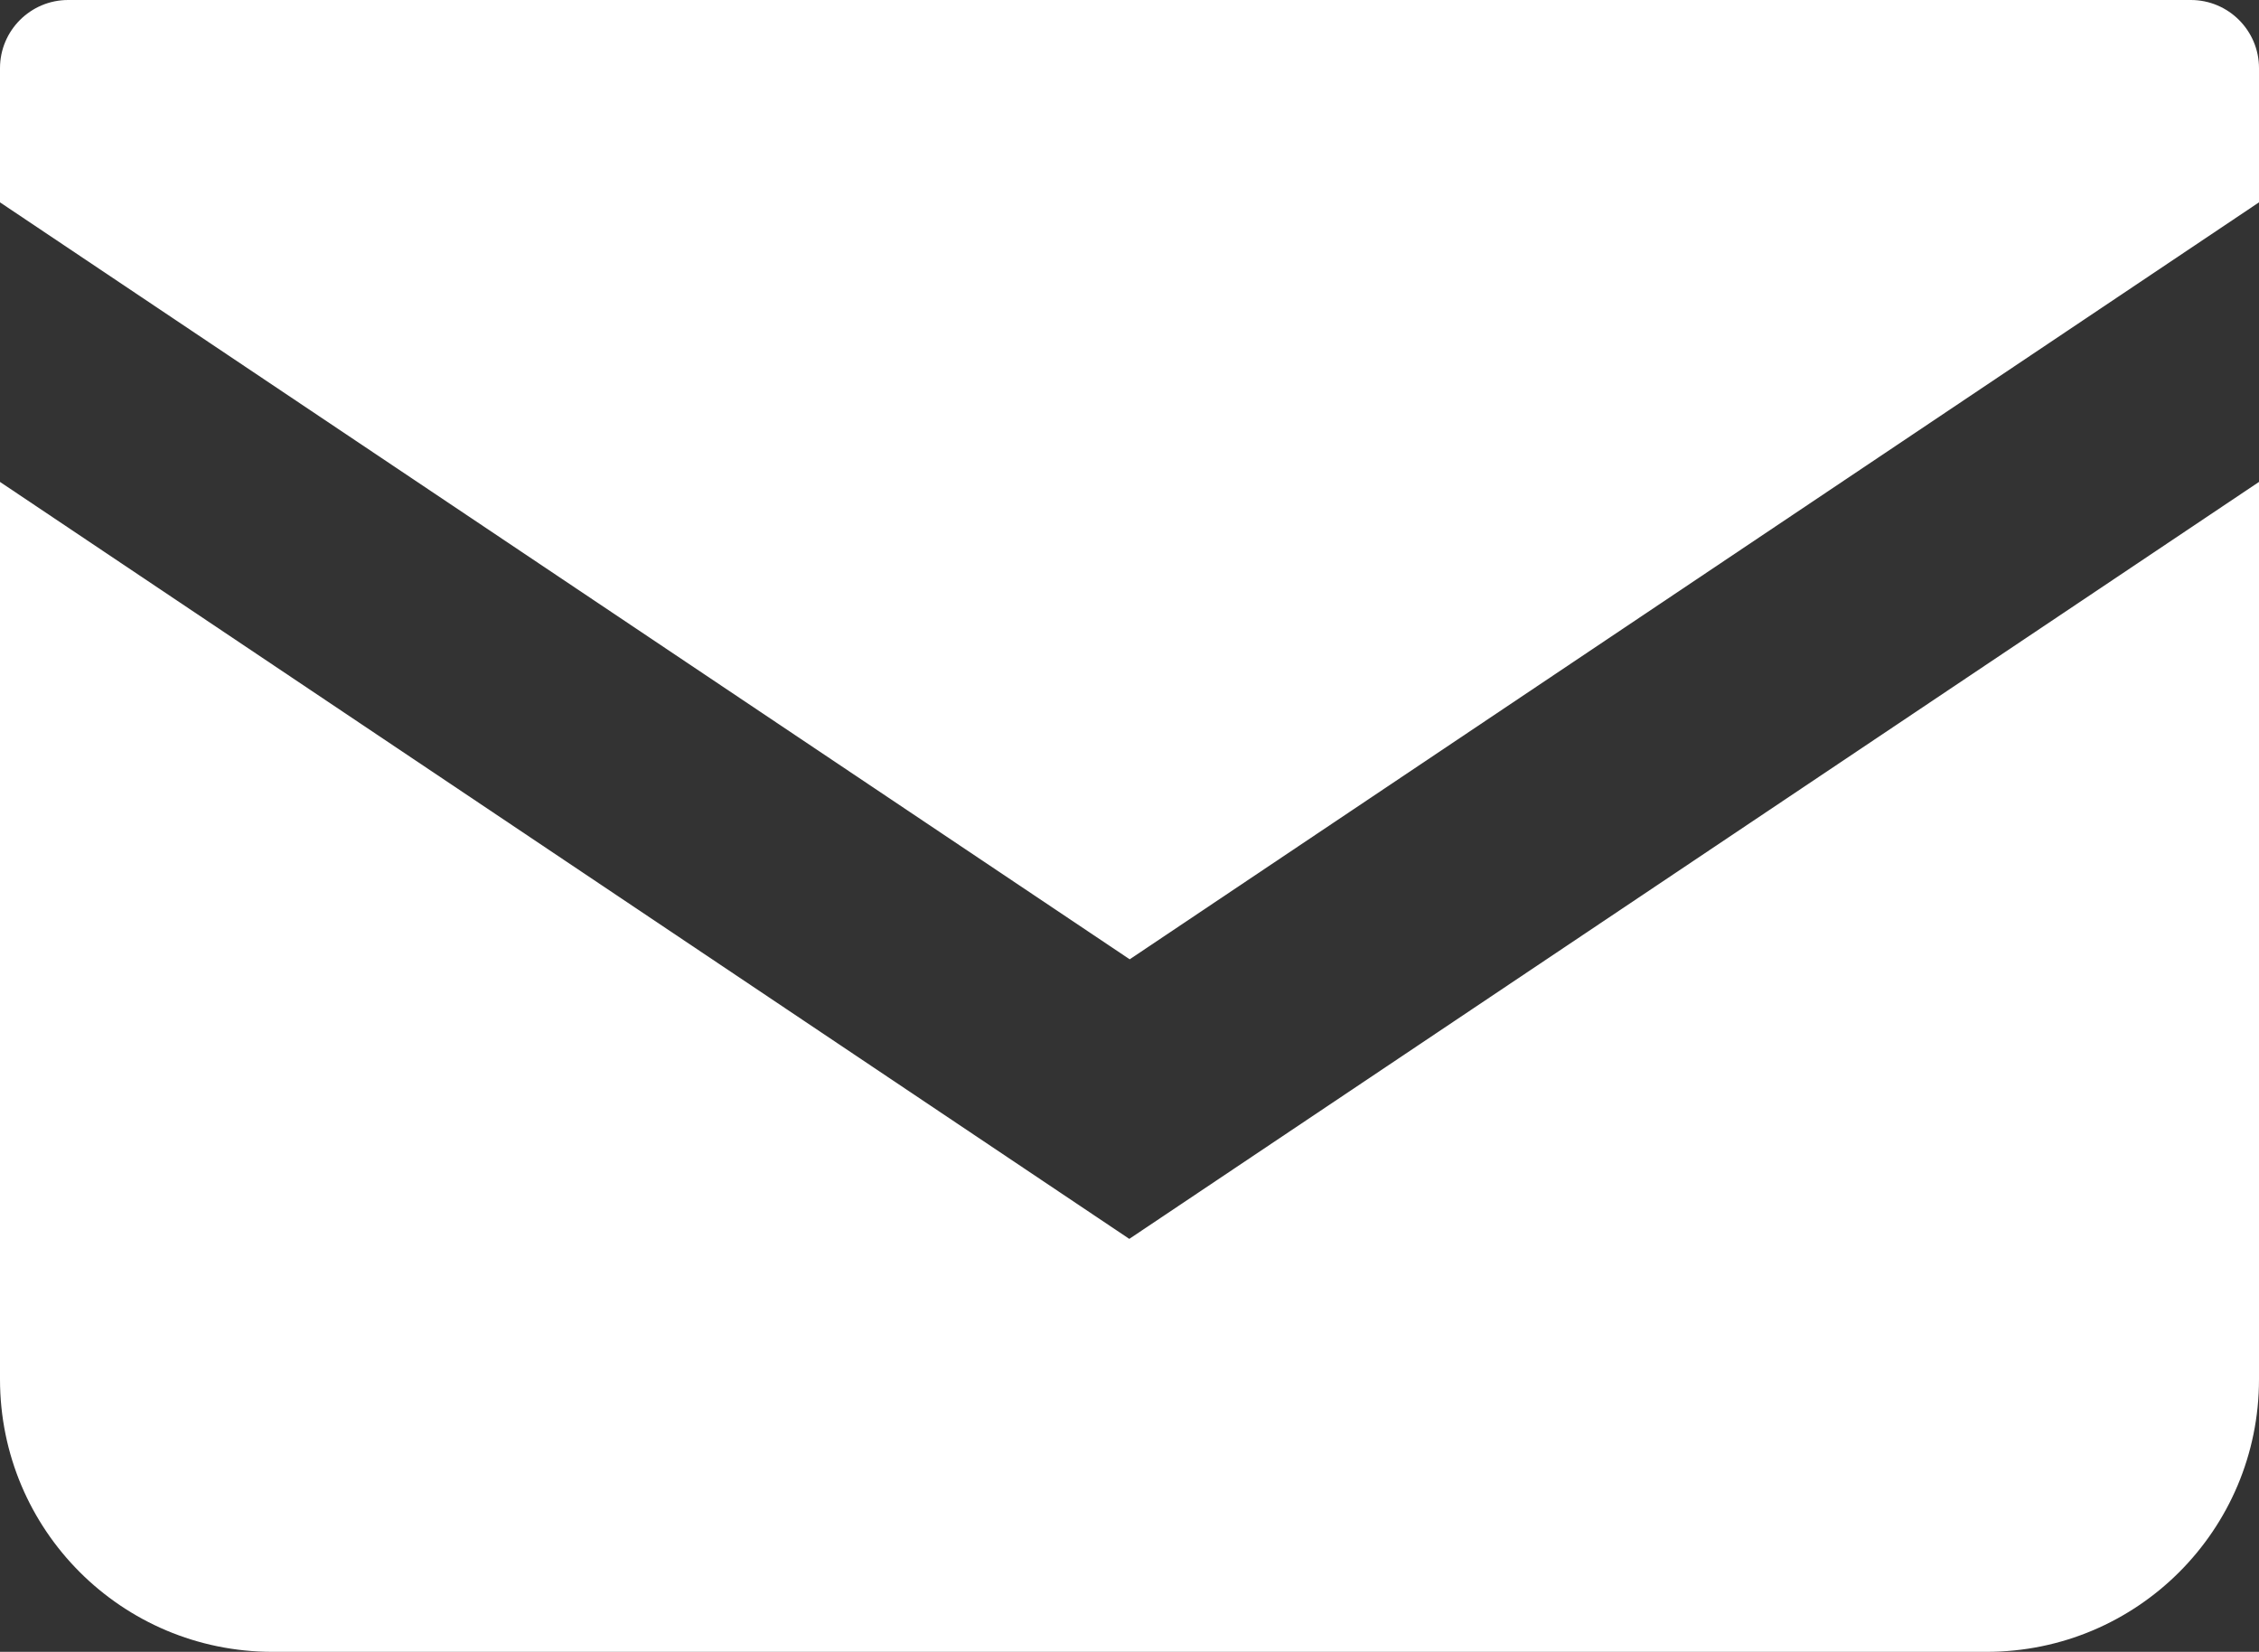 <?xml version="1.0" encoding="UTF-8"?>
<svg id="_x32_" xmlns="http://www.w3.org/2000/svg" width="54.71" height="40" version="1.1" viewBox="0 0 54.71 40">
  <rect x="0" y="0" width="54.71" height="40" fill="#333333" stroke="none"/>
  <!-- Generator: Adobe Illustrator 29.8.2, SVG Export Plug-In . SVG Version: 2.1.1 Build 3)  -->
  <defs>
    <style>
      .st0 {
        fill: #fff;
      }
    </style>
  </defs>
  <path class="st0" d="M53.06,0H1.65C.74,0,0,.74,0,1.65v3.25l27.36,18.33L54.71,4.9V1.65c0-.91-.74-1.65-1.65-1.65Z"/>
  <path class="st0" d="M0,11.67v21.73c0,3.65,2.95,6.6,6.6,6.6h41.51c3.65,0,6.6-2.95,6.6-6.6V11.67l-27.36,18.33L0,11.67Z"/>
</svg>